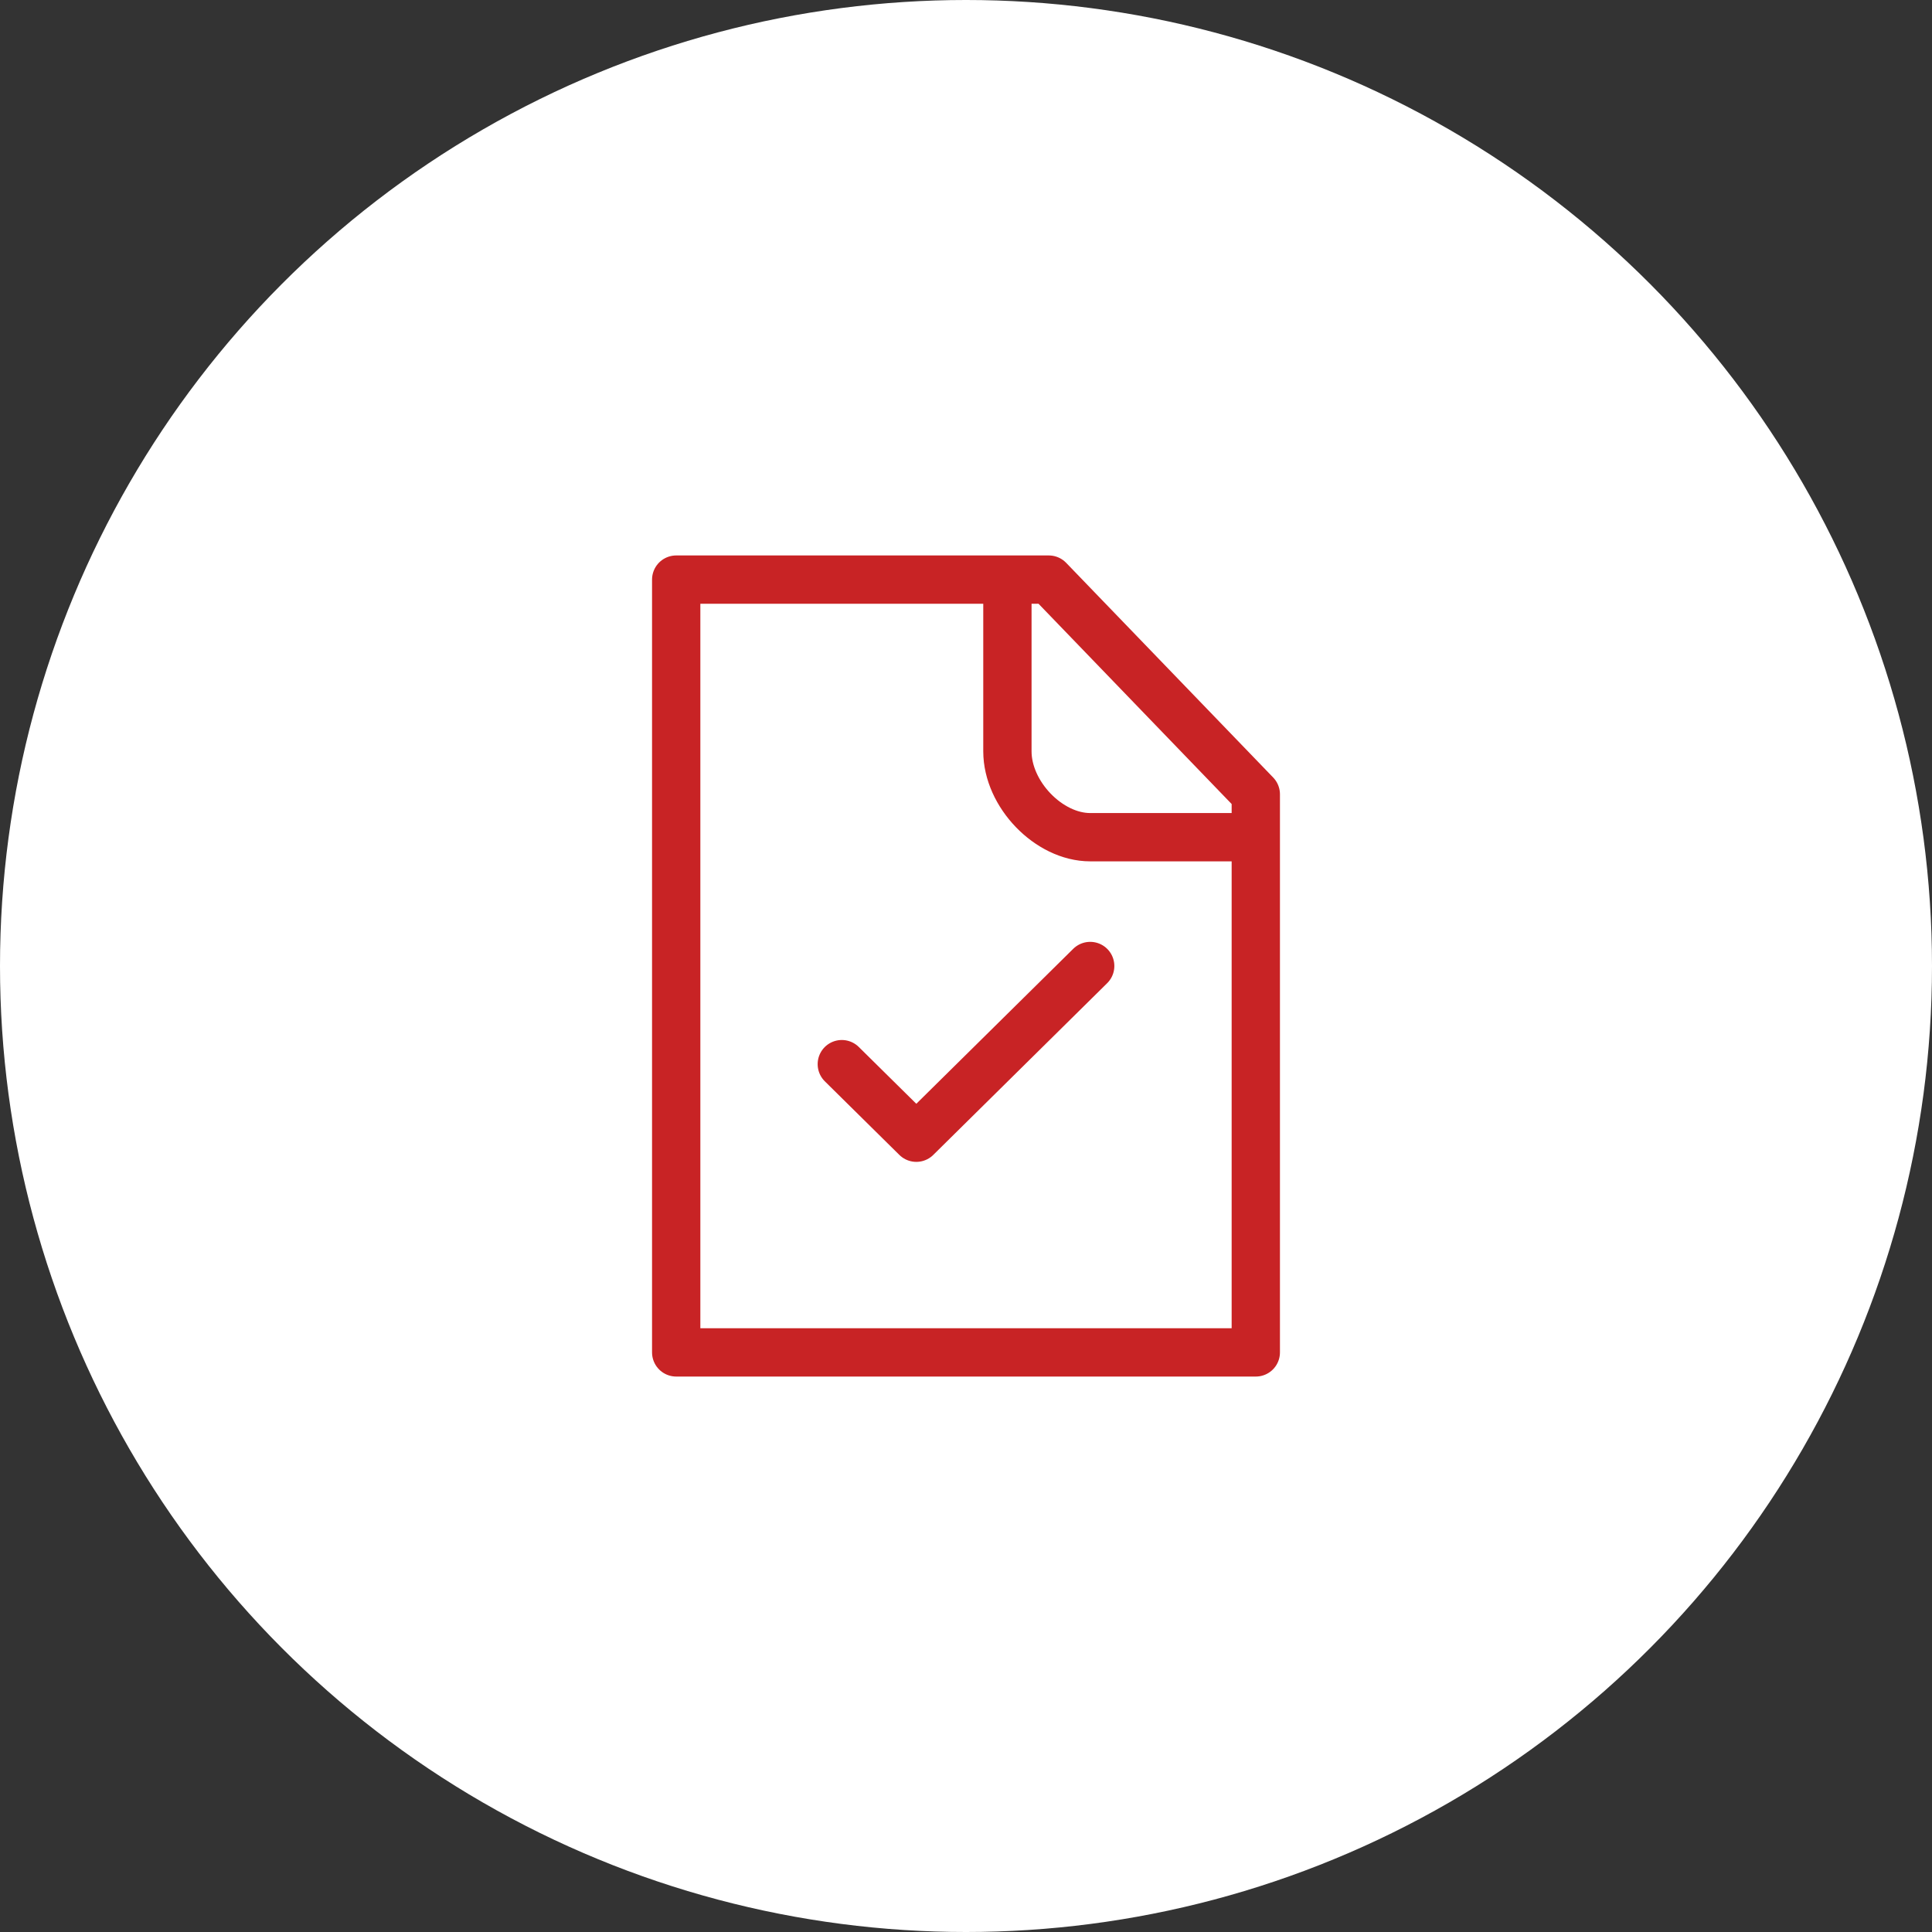 <?xml version="1.0" encoding="UTF-8"?> <svg xmlns="http://www.w3.org/2000/svg" width="60" height="60" viewBox="0 0 60 60" fill="none"><rect x="0" y="0" width="60" height="60" fill="#333333" stroke="none"/> <circle cx="30" cy="30" r="30" fill="white"></circle> <path d="M33.857 30L28.457 35.333L26.143 33.048M31.286 18H21V42H39V26M31.286 18H32.571L39 24.667V26M31.286 18V23.333C31.286 24.667 32.571 26 33.857 26H39" stroke="#C82325" stroke-width="1.5" stroke-linecap="round" stroke-linejoin="round"></path> </svg> 